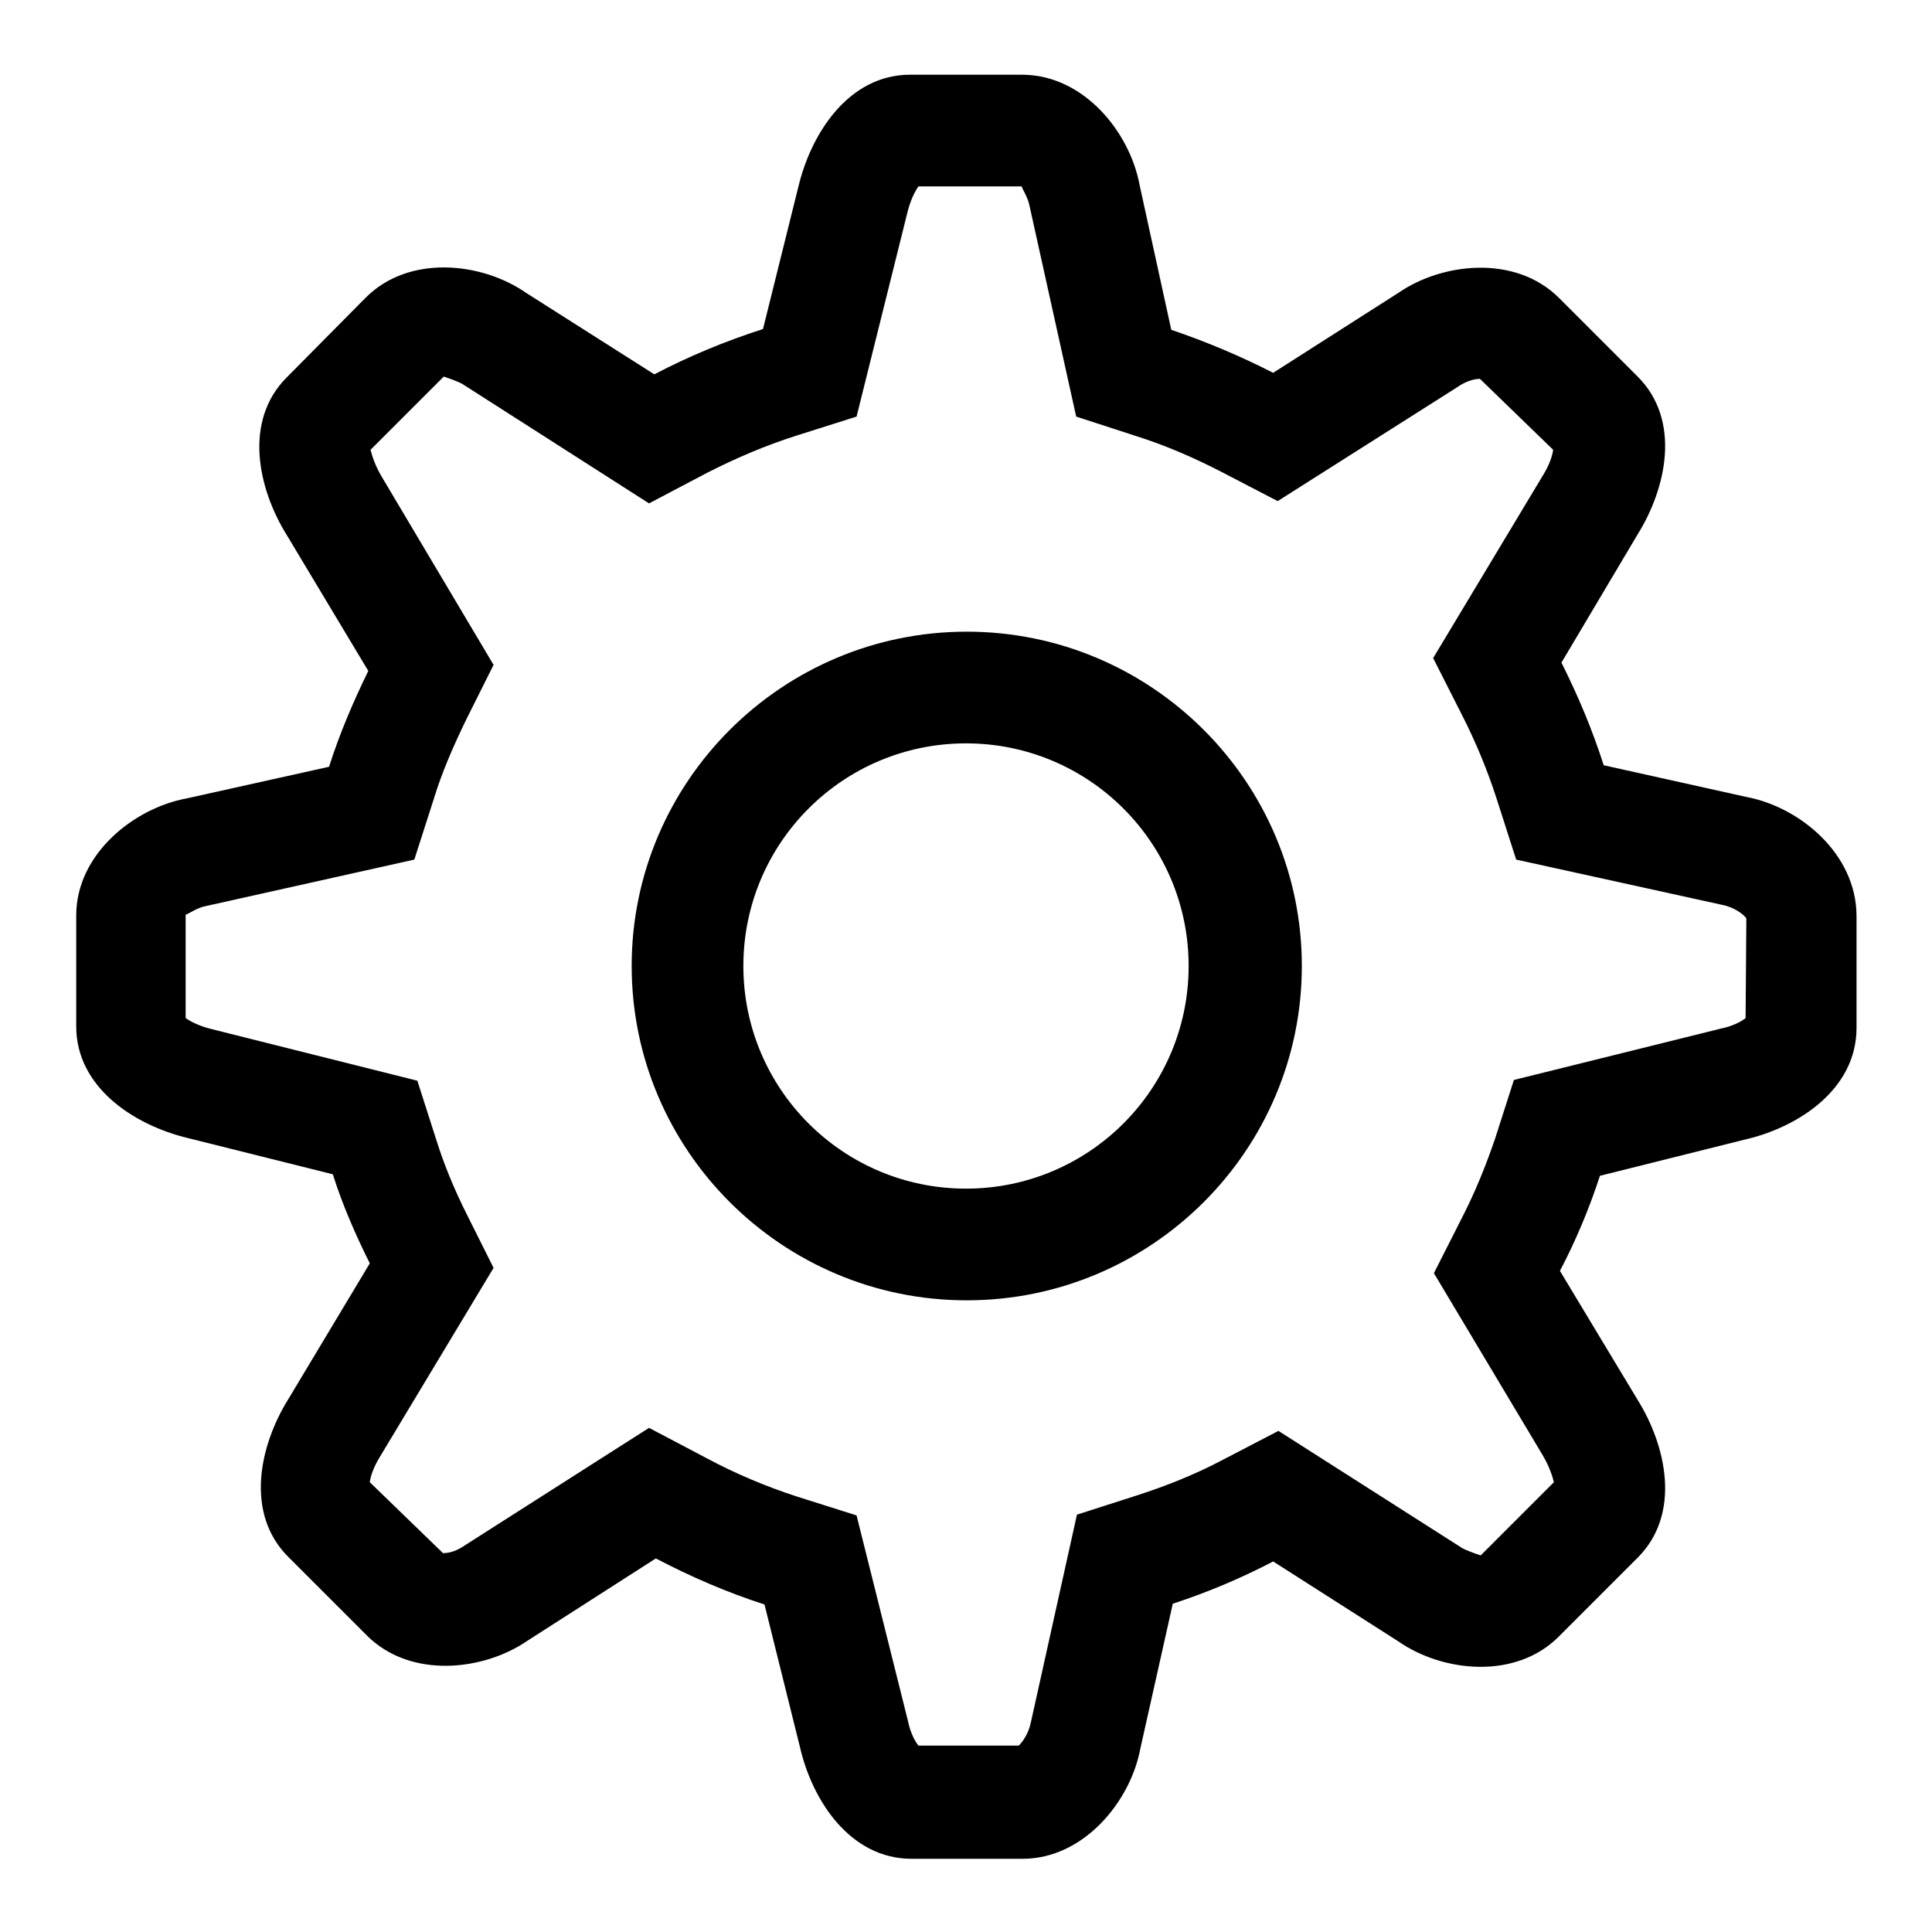 <?xml version="1.0" encoding="utf-8"?>
<!-- Svg Vector Icons : http://www.onlinewebfonts.com/icon -->
<!DOCTYPE svg PUBLIC "-//W3C//DTD SVG 1.1//EN" "http://www.w3.org/Graphics/SVG/1.1/DTD/svg11.dtd">
<svg version="1.1" xmlns="http://www.w3.org/2000/svg" xmlns:xlink="http://www.w3.org/1999/xlink" x="0px" y="0px" viewBox="0 0 256 256" enable-background="new 0 0 256 256" xml:space="preserve">
<g><g><path fill="#000000" d="M231.4,105.6l-18.9-4.2c-1.5-4.7-3.4-9.2-5.6-13.6L217,70.8c3.8-6.1,5.8-15.1,0-20.9l-10.4-10.4c-5.8-5.8-15.5-4.7-21.3-0.7l-16.6,10.6c-4.3-2.2-8.8-4.1-13.5-5.7l-4.2-19.2c-1.3-7-7.4-14.6-15.6-14.6h-14.8c-8.1,0-13.1,7.7-14.8,14.8l-4.7,18.9c-5,1.6-9.8,3.6-14.4,6l-17-10.8c-5.9-4.1-15.6-5.1-21.3,0.7L38,50c-5.8,5.8-3.8,14.8,0,20.9l10.8,18c-2,4.1-3.8,8.3-5.2,12.7l-18.9,4.2c-7,1.3-14.6,7.4-14.6,15.5V136c0,8.1,7.7,13.1,14.8,14.8l19.2,4.8c1.3,4.1,3,8,4.9,11.8l-10.8,18c-3.8,6.1-5.8,15.1,0,20.9l10.4,10.4c5.8,5.8,15.5,4.7,21.3,0.7l17-10.9c4.6,2.4,9.4,4.5,14.4,6.1l4.7,18.9c1.6,7,6.6,14.8,14.8,14.8h14.7c8.1,0,14.3-7.6,15.6-14.6l4.3-19.2c4.6-1.5,9.1-3.4,13.3-5.6l16.6,10.6c5.9,4.1,15.6,5.1,21.3-0.7l10.4-10.4c5.8-5.8,3.8-14.8,0-20.9l-10.3-17.1c2.1-4,3.9-8.3,5.3-12.6l19.2-4.8c7-1.6,14.8-6.6,14.8-14.8v-14.8C246,113.1,238.4,106.9,231.4,105.6z M231.3,134.9c-0.6,0.5-1.8,1.1-3.3,1.4l-27.4,6.8l-2.5,7.8c-1.2,3.5-2.6,7-4.4,10.5l-3.7,7.3l14.4,24.1c0.9,1.5,1.3,2.8,1.5,3.6l-9.7,9.7c-0.9-0.3-2-0.7-2.5-1l-24.3-15.5l-7.5,3.9c-3.6,1.9-7.4,3.4-11.1,4.6l-8.1,2.6l-6.1,27.5c-0.3,1.5-1.1,2.6-1.6,3.1h-13.3c-0.5-0.6-1.1-1.8-1.4-3.3l-6.8-27.2l-7.9-2.5c-4-1.3-8.1-3-12-5.1l-7.6-4l-24.3,15.5c-1,0.7-2,1.1-3,1.1l-9.7-9.4c0.1-0.8,0.5-2,1.3-3.3l15.1-25.1l-3.6-7.2c-1.7-3.4-3-6.6-4-9.8l-2.5-7.8l-27.1-6.8c-1.7-0.4-2.9-1-3.6-1.5v-13.7h0c0.2,0,1.5-0.9,2.5-1.1l27.8-6.2l2.6-8.1c1-3.3,2.5-6.8,4.3-10.5l3.6-7.2L50.6,63.2c-0.9-1.5-1.3-2.8-1.5-3.6l9.7-9.7c0.9,0.3,2,0.7,2.5,1l24.7,15.8l7.6-4c3.9-2,7.9-3.7,12-5l7.9-2.5l6.7-26.9c0.4-1.7,1-2.9,1.5-3.6h13.7c-0.1,0.1,0.8,1.4,1,2.5l6.2,28l8,2.6c3.8,1.2,7.5,2.8,11.2,4.7l7.5,3.9l23.8-15.1c1-0.7,2.1-1.1,3-1.1l9.7,9.4c-0.1,0.8-0.5,2-1.3,3.3l-14.6,24.3l3.7,7.3c2,3.9,3.5,7.6,4.7,11.3l2.6,8.1l27.3,6c1.6,0.3,2.9,1.3,3.2,1.8L231.3,134.9z"/><path fill="#000000" d="M128.1,172.3c-24.5,0-44.4-19.9-44.4-44.3c0-24.4,19.9-44.3,44.4-44.3c24.5,0,44.4,19.9,44.4,44.3C172.5,152.4,152.6,172.3,128.1,172.3z M128,98.5c-16.3,0-29.5,13.2-29.5,29.5c0,16.3,13.2,29.5,29.5,29.5c16.3,0,29.5-13.2,29.5-29.5C157.5,111.7,144.3,98.5,128,98.5z"/></g></g>
</svg>